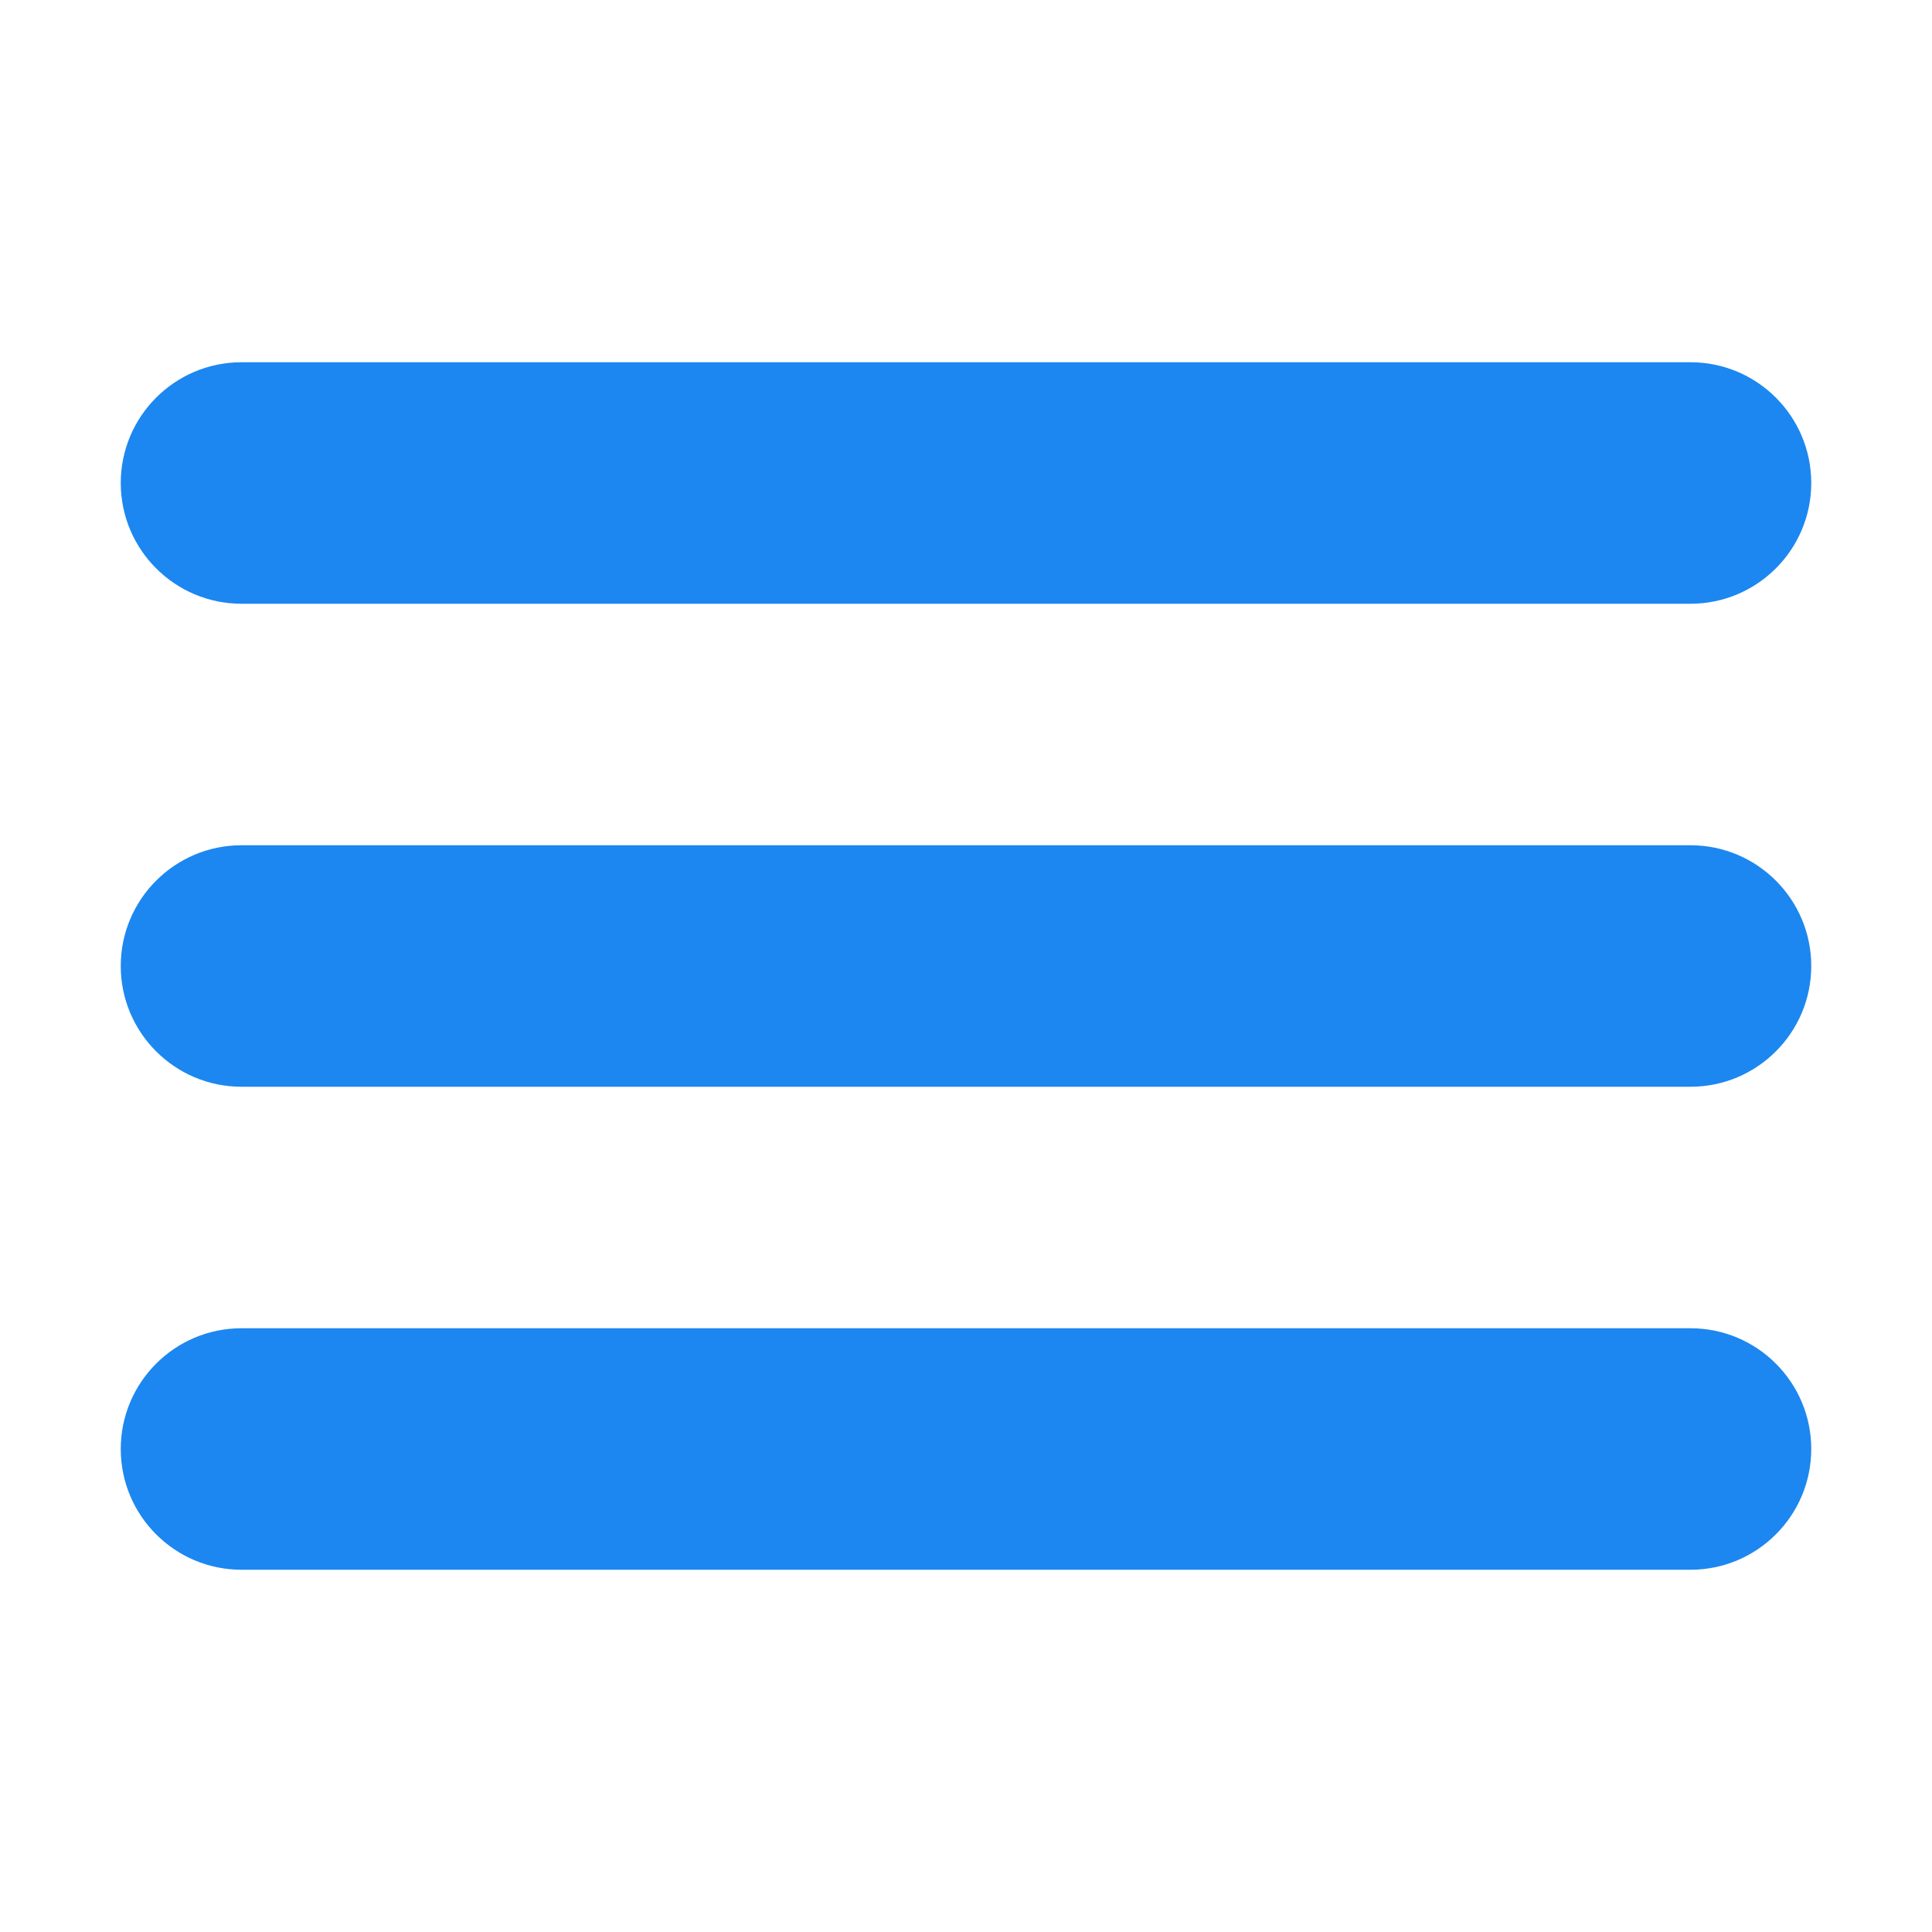 <svg width="32" height="32" viewBox="0 0 32 32" xmlns="http://www.w3.org/2000/svg" xmlns:xlink="http://www.w3.org/1999/xlink">
    <path id="Pfad" fill="#1c87f0" stroke="none" d="M 4 10 L 28 10 C 29.104 10 30 9.104 30 8 C 30 6.896 29.104 6 28 6 L 4 6 C 2.896 6 2 6.896 2 8 C 2 9.104 2.896 10 4 10 Z M 28 14 L 4 14 C 2.896 14 2 14.896 2 16 C 2 17.104 2.896 18 4 18 L 28 18 C 29.104 18 30 17.104 30 16 C 30 14.896 29.104 14 28 14 Z M 28 22 L 4 22 C 2.896 22 2 22.896 2 24 C 2 25.104 2.896 26 4 26 L 28 26 C 29.104 26 30 25.104 30 24 C 30 22.896 29.104 22 28 22 Z"/>
</svg>

